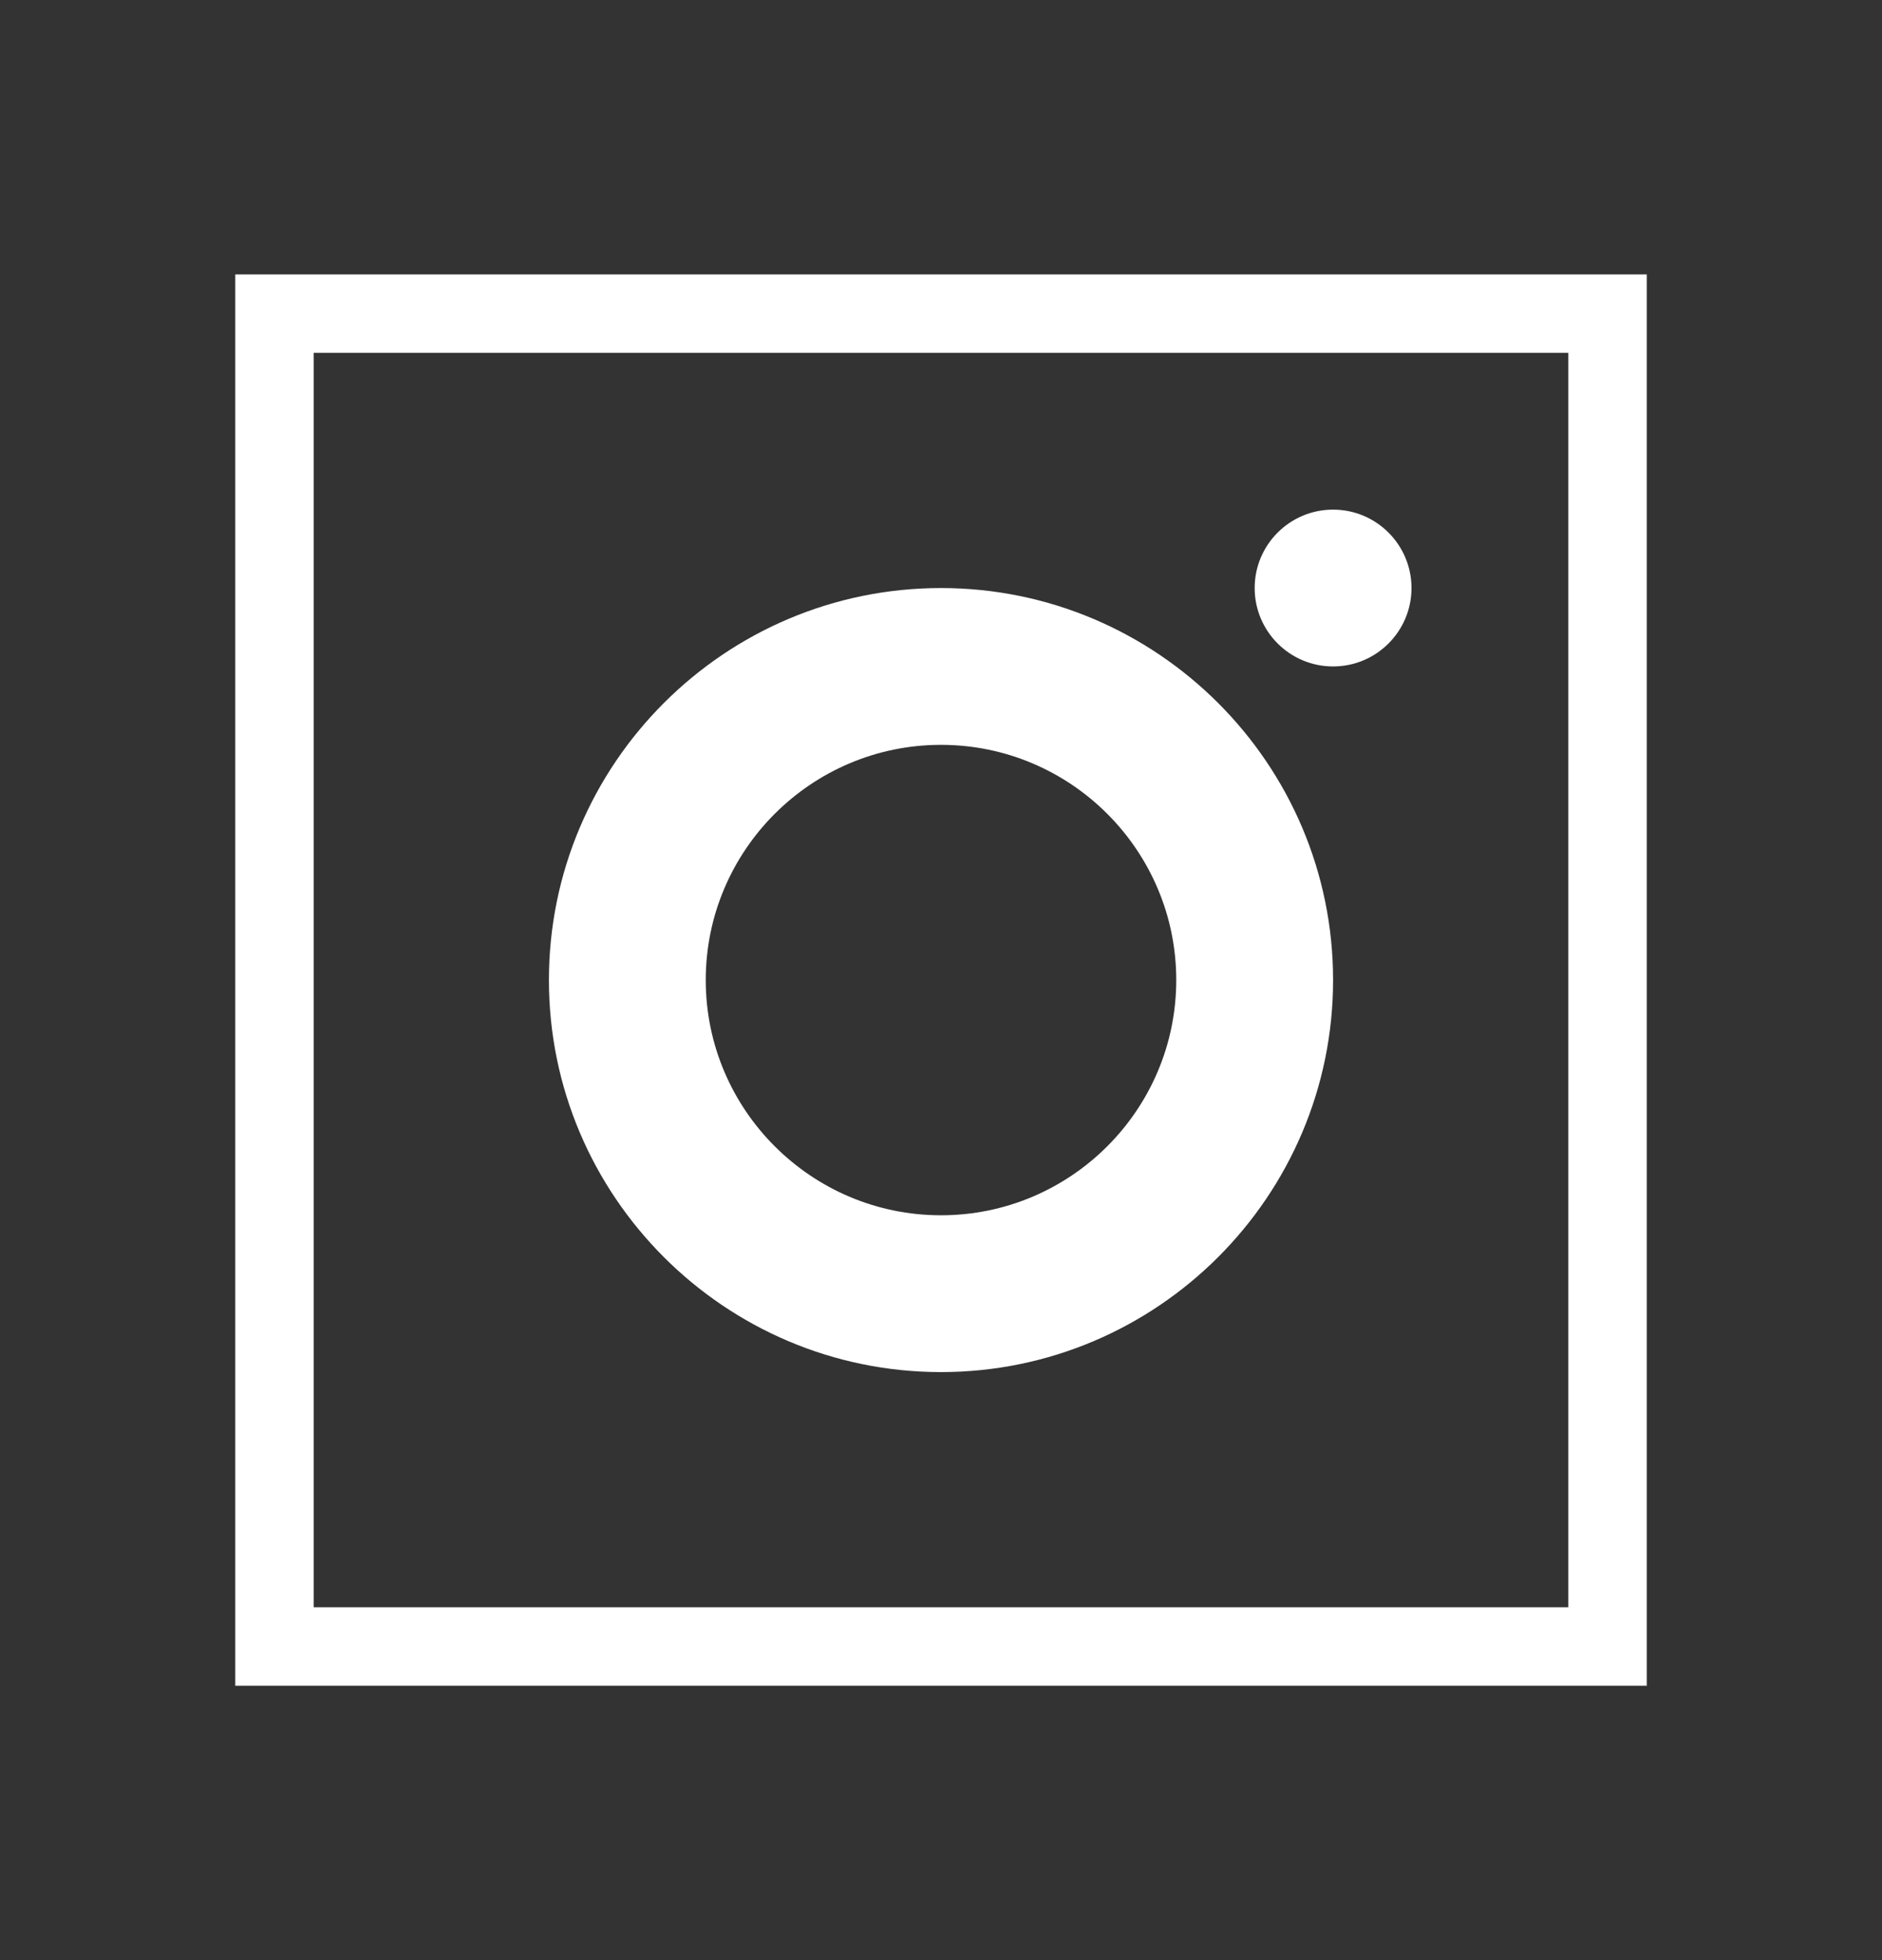 <svg width="24" height="25" viewBox="0 0 24 25" fill="none" xmlns="http://www.w3.org/2000/svg">
<rect x="0" y="0" width="24" height="25" fill="#333333" stroke="none"/>
<path fill-rule="evenodd" clip-rule="evenodd" d="M3 3.5H21V21.5H3V3.5ZM4 4.5H20V20.5H4V4.5ZM16 7.5C16 6.948 16.448 6.5 17 6.5C17.552 6.5 18 6.948 18 7.5C18 8.052 17.552 8.5 17 8.5C16.448 8.5 16 8.052 16 7.5ZM12 7.5C9.243 7.5 7 9.743 7 12.5C7 15.257 9.243 17.5 12 17.5C14.757 17.5 17 15.257 17 12.5C17 9.743 14.757 7.5 12 7.5ZM15 12.5C15 10.846 13.654 9.5 12 9.5C10.346 9.5 9 10.846 9 12.5C9 14.154 10.346 15.5 12 15.5C13.654 15.5 15 14.154 15 12.5Z" fill="white"/>
</svg>

